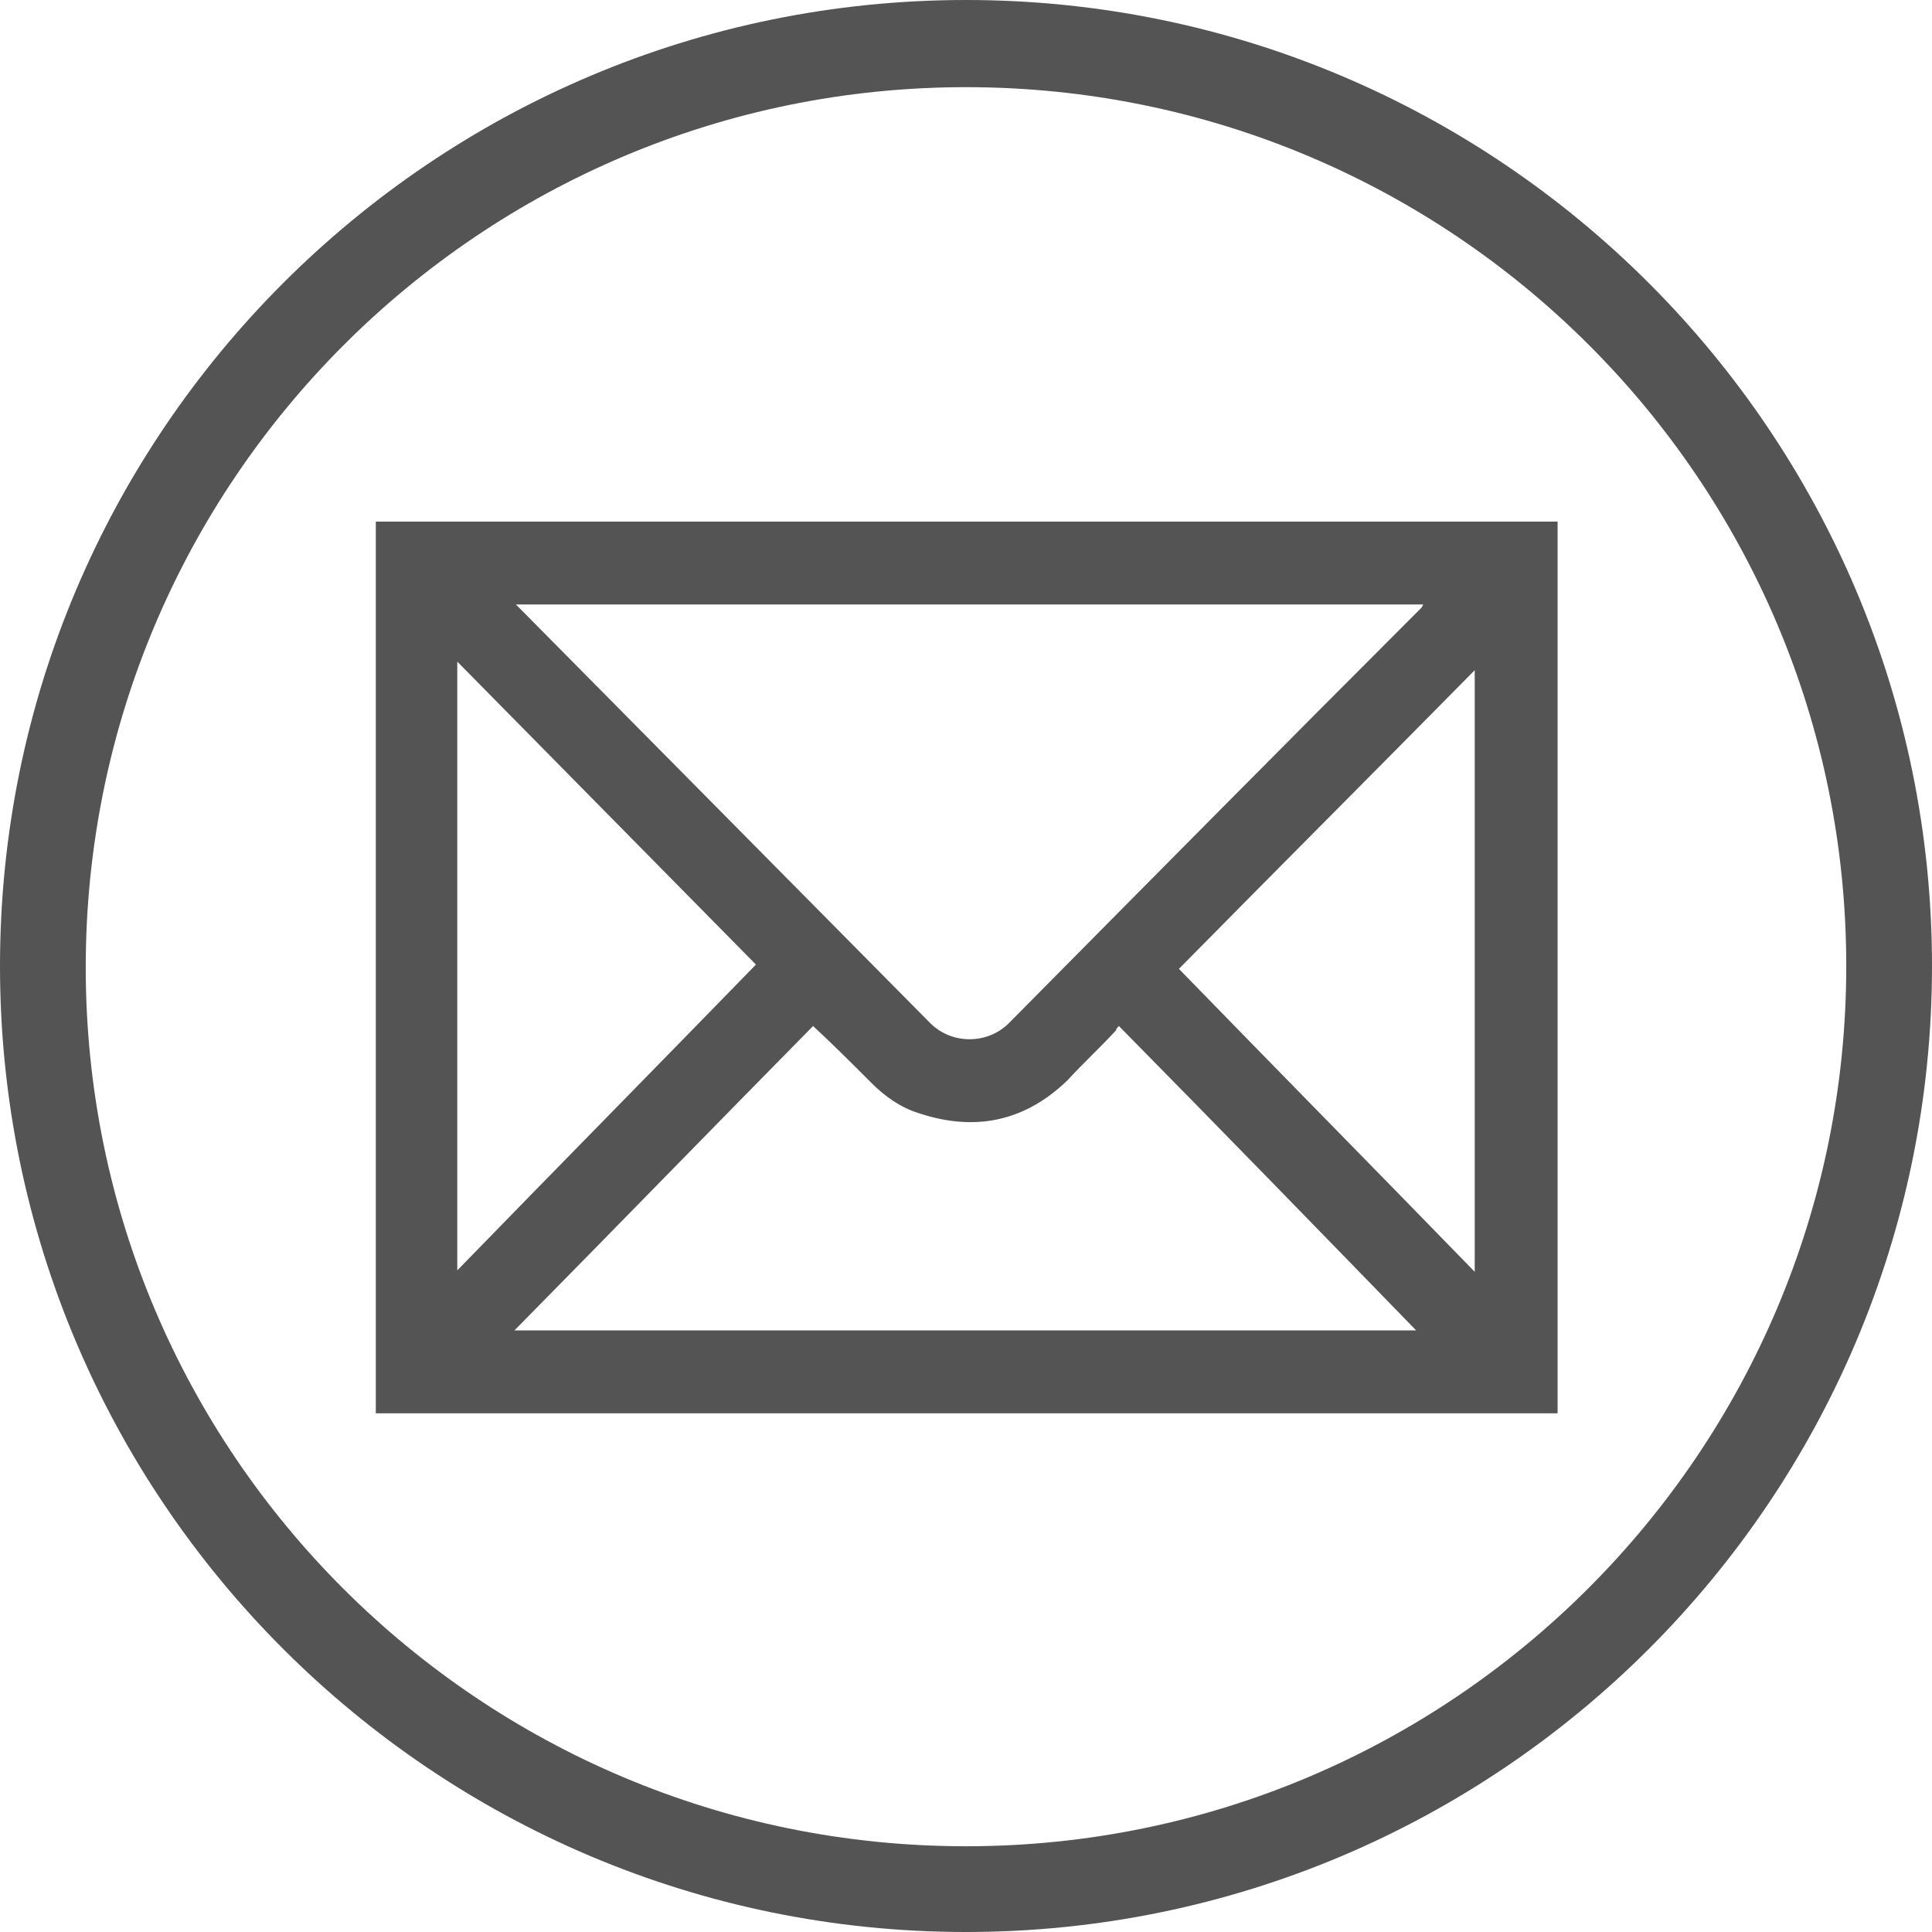 <?xml version="1.0" encoding="utf-8"?>
<!-- Generator: Adobe Illustrator 21.0.2, SVG Export Plug-In . SVG Version: 6.00 Build 0)  -->
<svg version="1.1" xmlns="http://www.w3.org/2000/svg" xmlns:xlink="http://www.w3.org/1999/xlink" x="0px" y="0px"
	 viewBox="0 0 135.2 135.2" width="49" height="49" xml:space="preserve">
<style type="text/css">
	.svg-icon-email { fill: #545454; }
</style>
<g>
	<path class="svg-icon-email" d="M26.3,36.5c27.6,0,55.1,0,82.7,0c0,20.8,0,41.6,0,62.4c-27.6,0-55.1,0-82.7,0C26.3,78,26.3,57.3,26.3,36.5z
		 M36.1,42.3c0.1,0.1,0.2,0.2,0.3,0.3c9.6,9.7,19.1,19.3,28.7,29c1.5,1.5,4,1.5,5.5,0c9.6-9.7,19.2-19.4,28.8-29
		c0.1-0.1,0.1-0.1,0.2-0.3C78.4,42.3,57.3,42.3,36.1,42.3z M56.9,71.8C50,78.8,43.1,85.9,36,93.1c21.1,0,42,0,63.1,0
		C92.2,86,85.3,78.9,78.3,71.8c-0.1,0.1-0.2,0.2-0.2,0.3c-1.1,1.2-2.3,2.3-3.4,3.5c-3,2.9-6.5,3.6-10.4,2.3
		c-1.3-0.4-2.4-1.2-3.3-2.1C59.6,74.4,58.3,73.1,56.9,71.8z M32,88.9c7-7.2,13.9-14.2,20.9-21.4C45.9,60.4,39,53.4,32,46.3
		C32,60.6,32,74.7,32,88.9z M103.2,46.9c-6.9,7-13.8,13.9-20.7,20.9c6.9,7.1,13.8,14.1,20.7,21.2C103.2,74.9,103.2,60.9,103.2,46.9z
		"/>
</g>
<path class="svg-icon-email" d="M67.6,135.2C30.3,135.2,0,104.9,0,67.6S30.3,0,67.6,0s67.6,30.3,67.6,67.6S104.9,135.2,67.6,135.2z M67.6,6.1
	C33.6,6.1,6,33.7,6,67.7s27.6,61.5,61.6,61.5s61.6-27.6,61.6-61.6S101.6,6.1,67.6,6.1z"/>
</svg>

